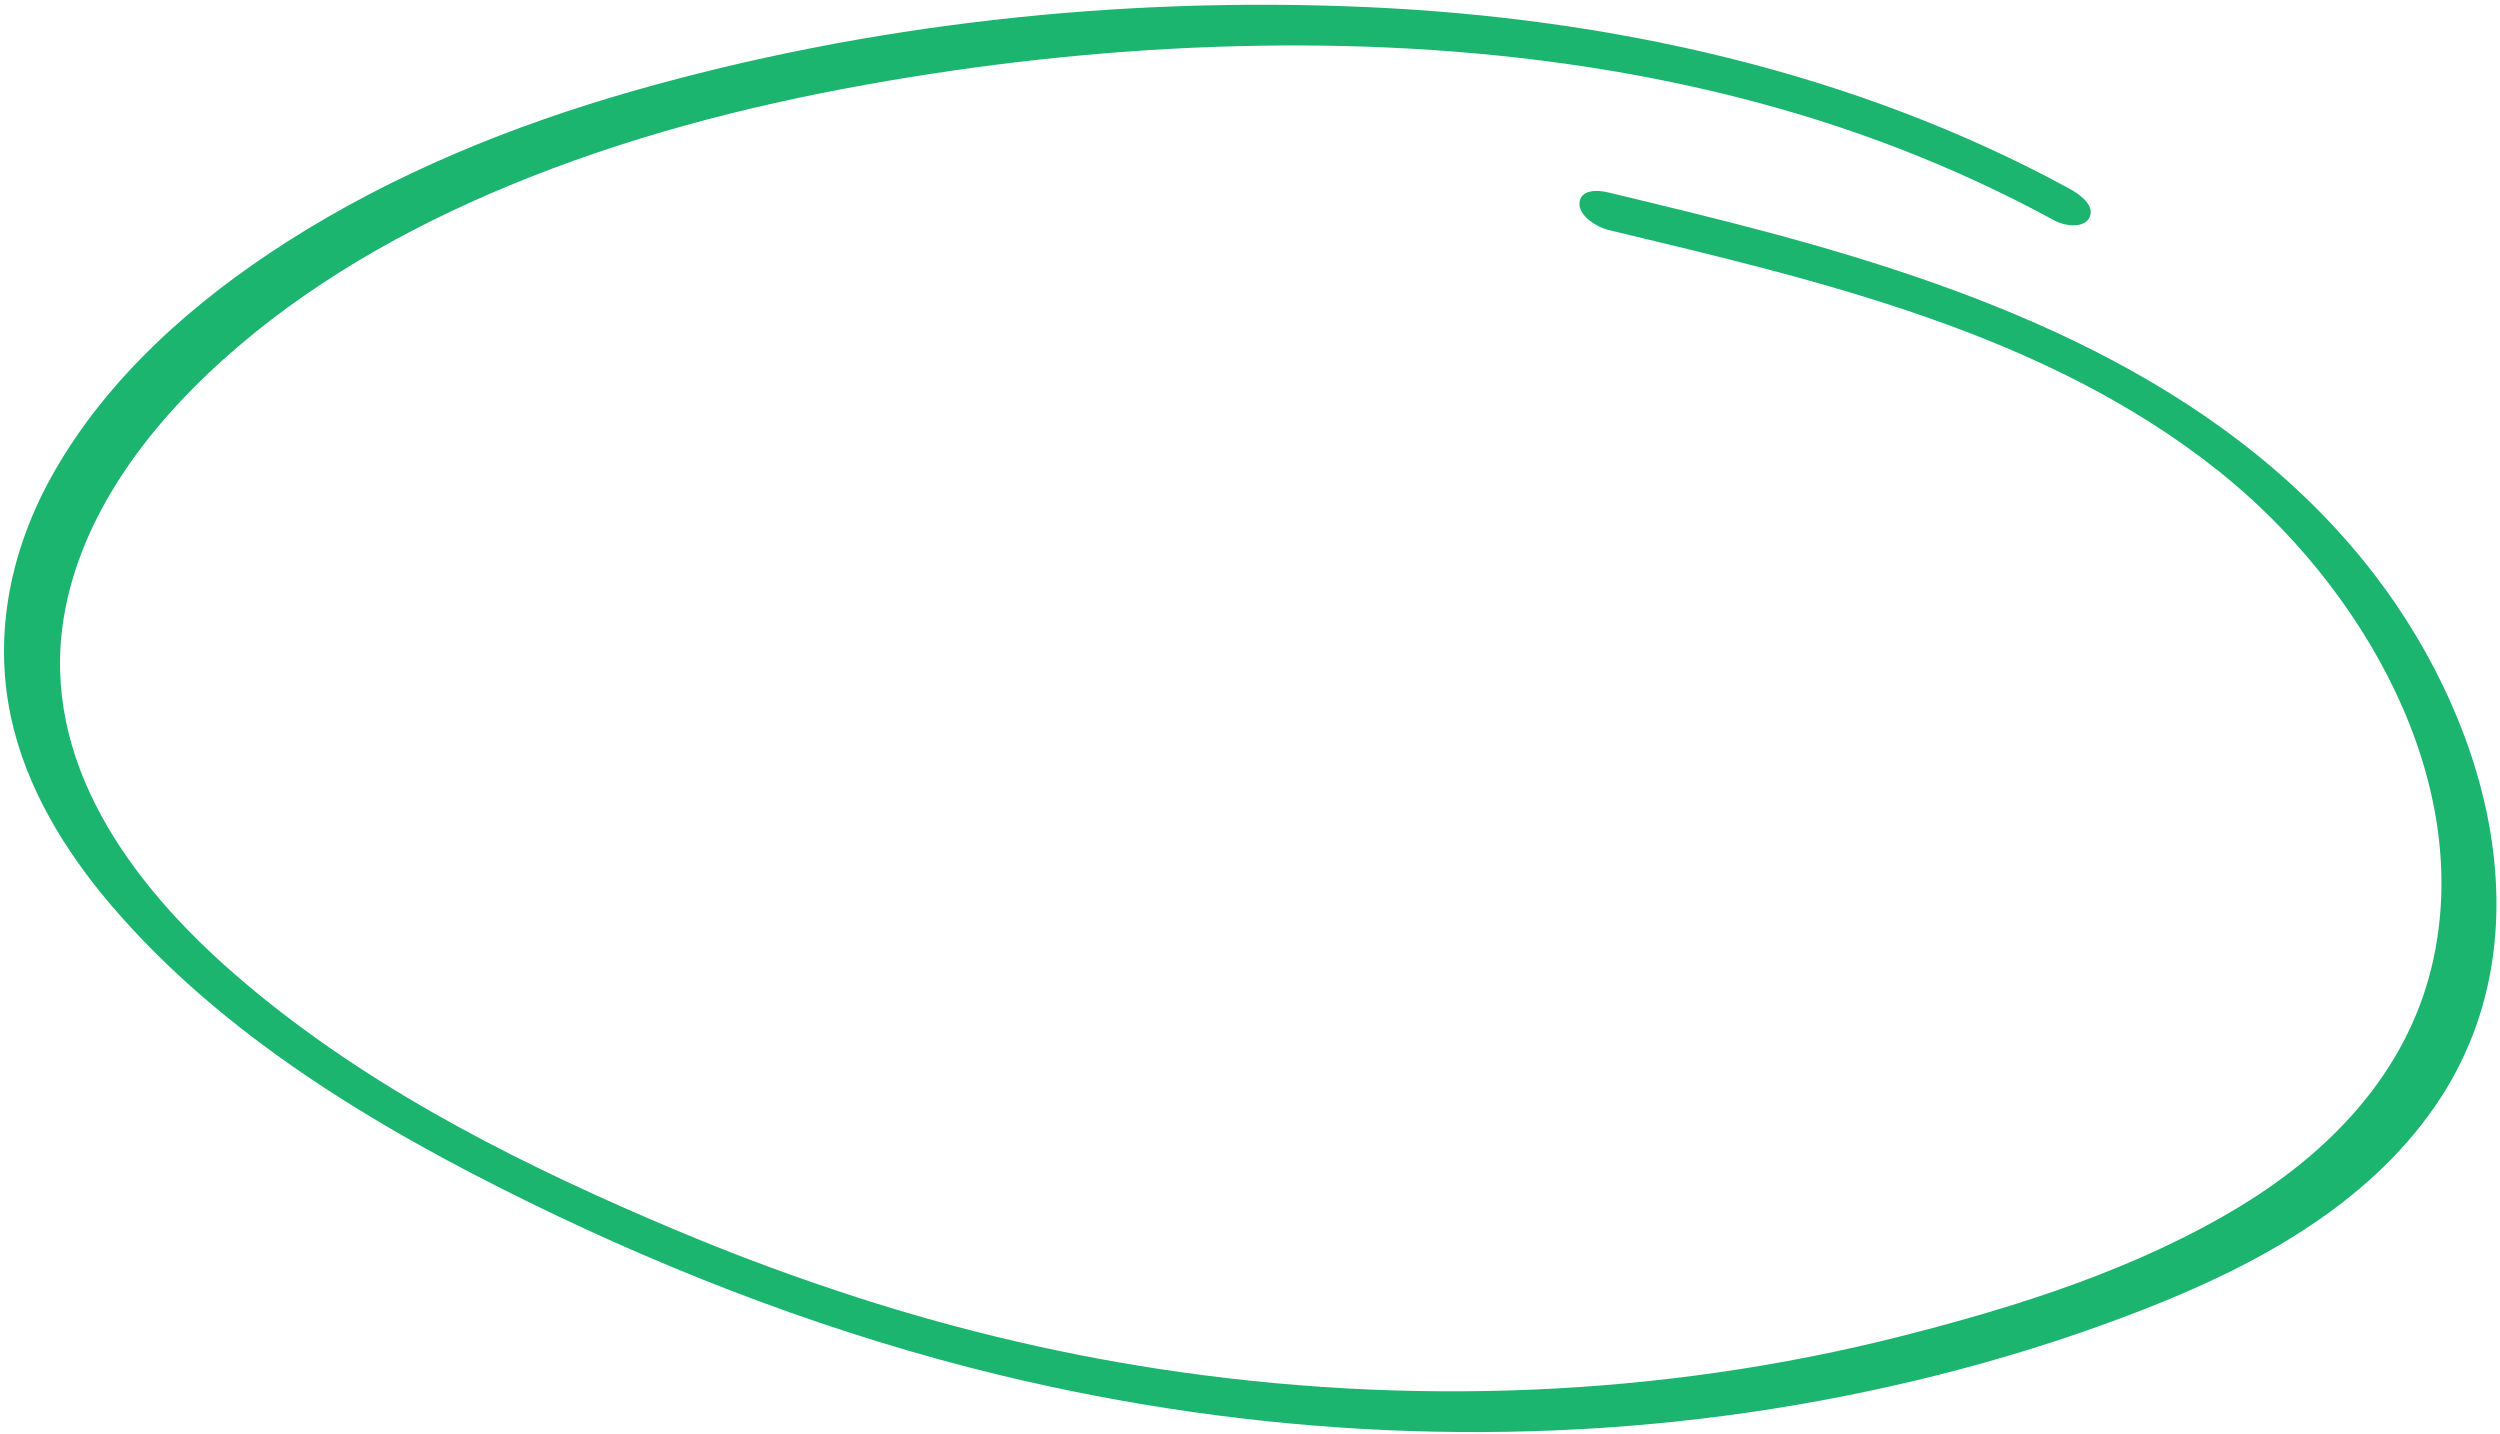<?xml version="1.0" encoding="UTF-8"?>
<svg width="272px" height="156px" viewBox="0 0 272 156" version="1.1" xmlns="http://www.w3.org/2000/svg" xmlns:xlink="http://www.w3.org/1999/xlink">
    <title>Fill 81</title>
    <g id="Page-1" stroke="none" stroke-width="1" fill="none" fill-rule="evenodd">
        <g id="LUNI01_0828-A_SHOP-habillage_V2-20241106_SL-correc" transform="translate(-675, -198)" fill="#1CB56F">
            <g id="Group-82" transform="translate(0, 0.002)">
                <path d="M932.135,258.983 C916.056,239.211 891.511,229.742 867.586,223.329 C861.721,221.757 855.817,220.337 849.914,218.921 C848.83,218.662 846.955,218.572 846.847,220.092 C846.747,221.512 848.801,222.733 849.931,223.003 C872.994,228.534 897.473,234.169 916.424,249.278 C931.866,261.589 944.513,282.999 939.528,303.335 C936.733,314.735 928.603,323.221 918.794,329.2 C907.61,336.018 894.529,340.154 881.904,343.361 C855.622,350.036 827.986,351.03 801.211,346.956 C789.309,345.145 777.579,342.278 766.162,338.464 C758.996,336.071 752.902,333.728 745.734,330.641 C729.587,323.688 713.666,315.429 700.444,303.908 C689.294,294.193 679.367,280.867 681.94,265.192 C683.758,254.118 691.039,244.55 699.18,237.215 C708.306,228.991 719.13,222.855 730.44,218.171 C742.88,213.019 755.982,209.59 769.216,207.212 C781.799,204.95 794.543,203.535 807.322,203.092 C832.409,202.222 858.195,205.086 881.721,214.202 C887.497,216.44 893.122,219.044 898.562,222.008 C899.556,222.549 901.707,222.927 902.336,221.654 C903.006,220.298 901.092,219.034 900.179,218.536 C876.763,205.776 850.057,199.918 823.56,198.762 C796.889,197.598 769.533,200.562 743.847,207.906 C730.701,211.665 717.875,216.886 706.316,224.248 C696.21,230.685 686.738,238.997 680.782,249.532 C676.214,257.614 674.248,266.785 676.17,275.919 C677.796,283.644 682.076,290.621 687.155,296.559 C699.29,310.746 716.043,320.713 732.633,328.839 C748.936,336.824 766.17,343.355 783.827,347.619 C811.293,354.252 840.085,355.7 868.017,351.251 C881.812,349.054 895.44,345.485 908.45,340.381 C920.401,335.692 932.437,329.193 939.906,318.394 C952.814,299.731 945.371,275.257 932.135,258.983 Z" id="Fill-81"></path>
            </g>
        </g>
    </g>
</svg>